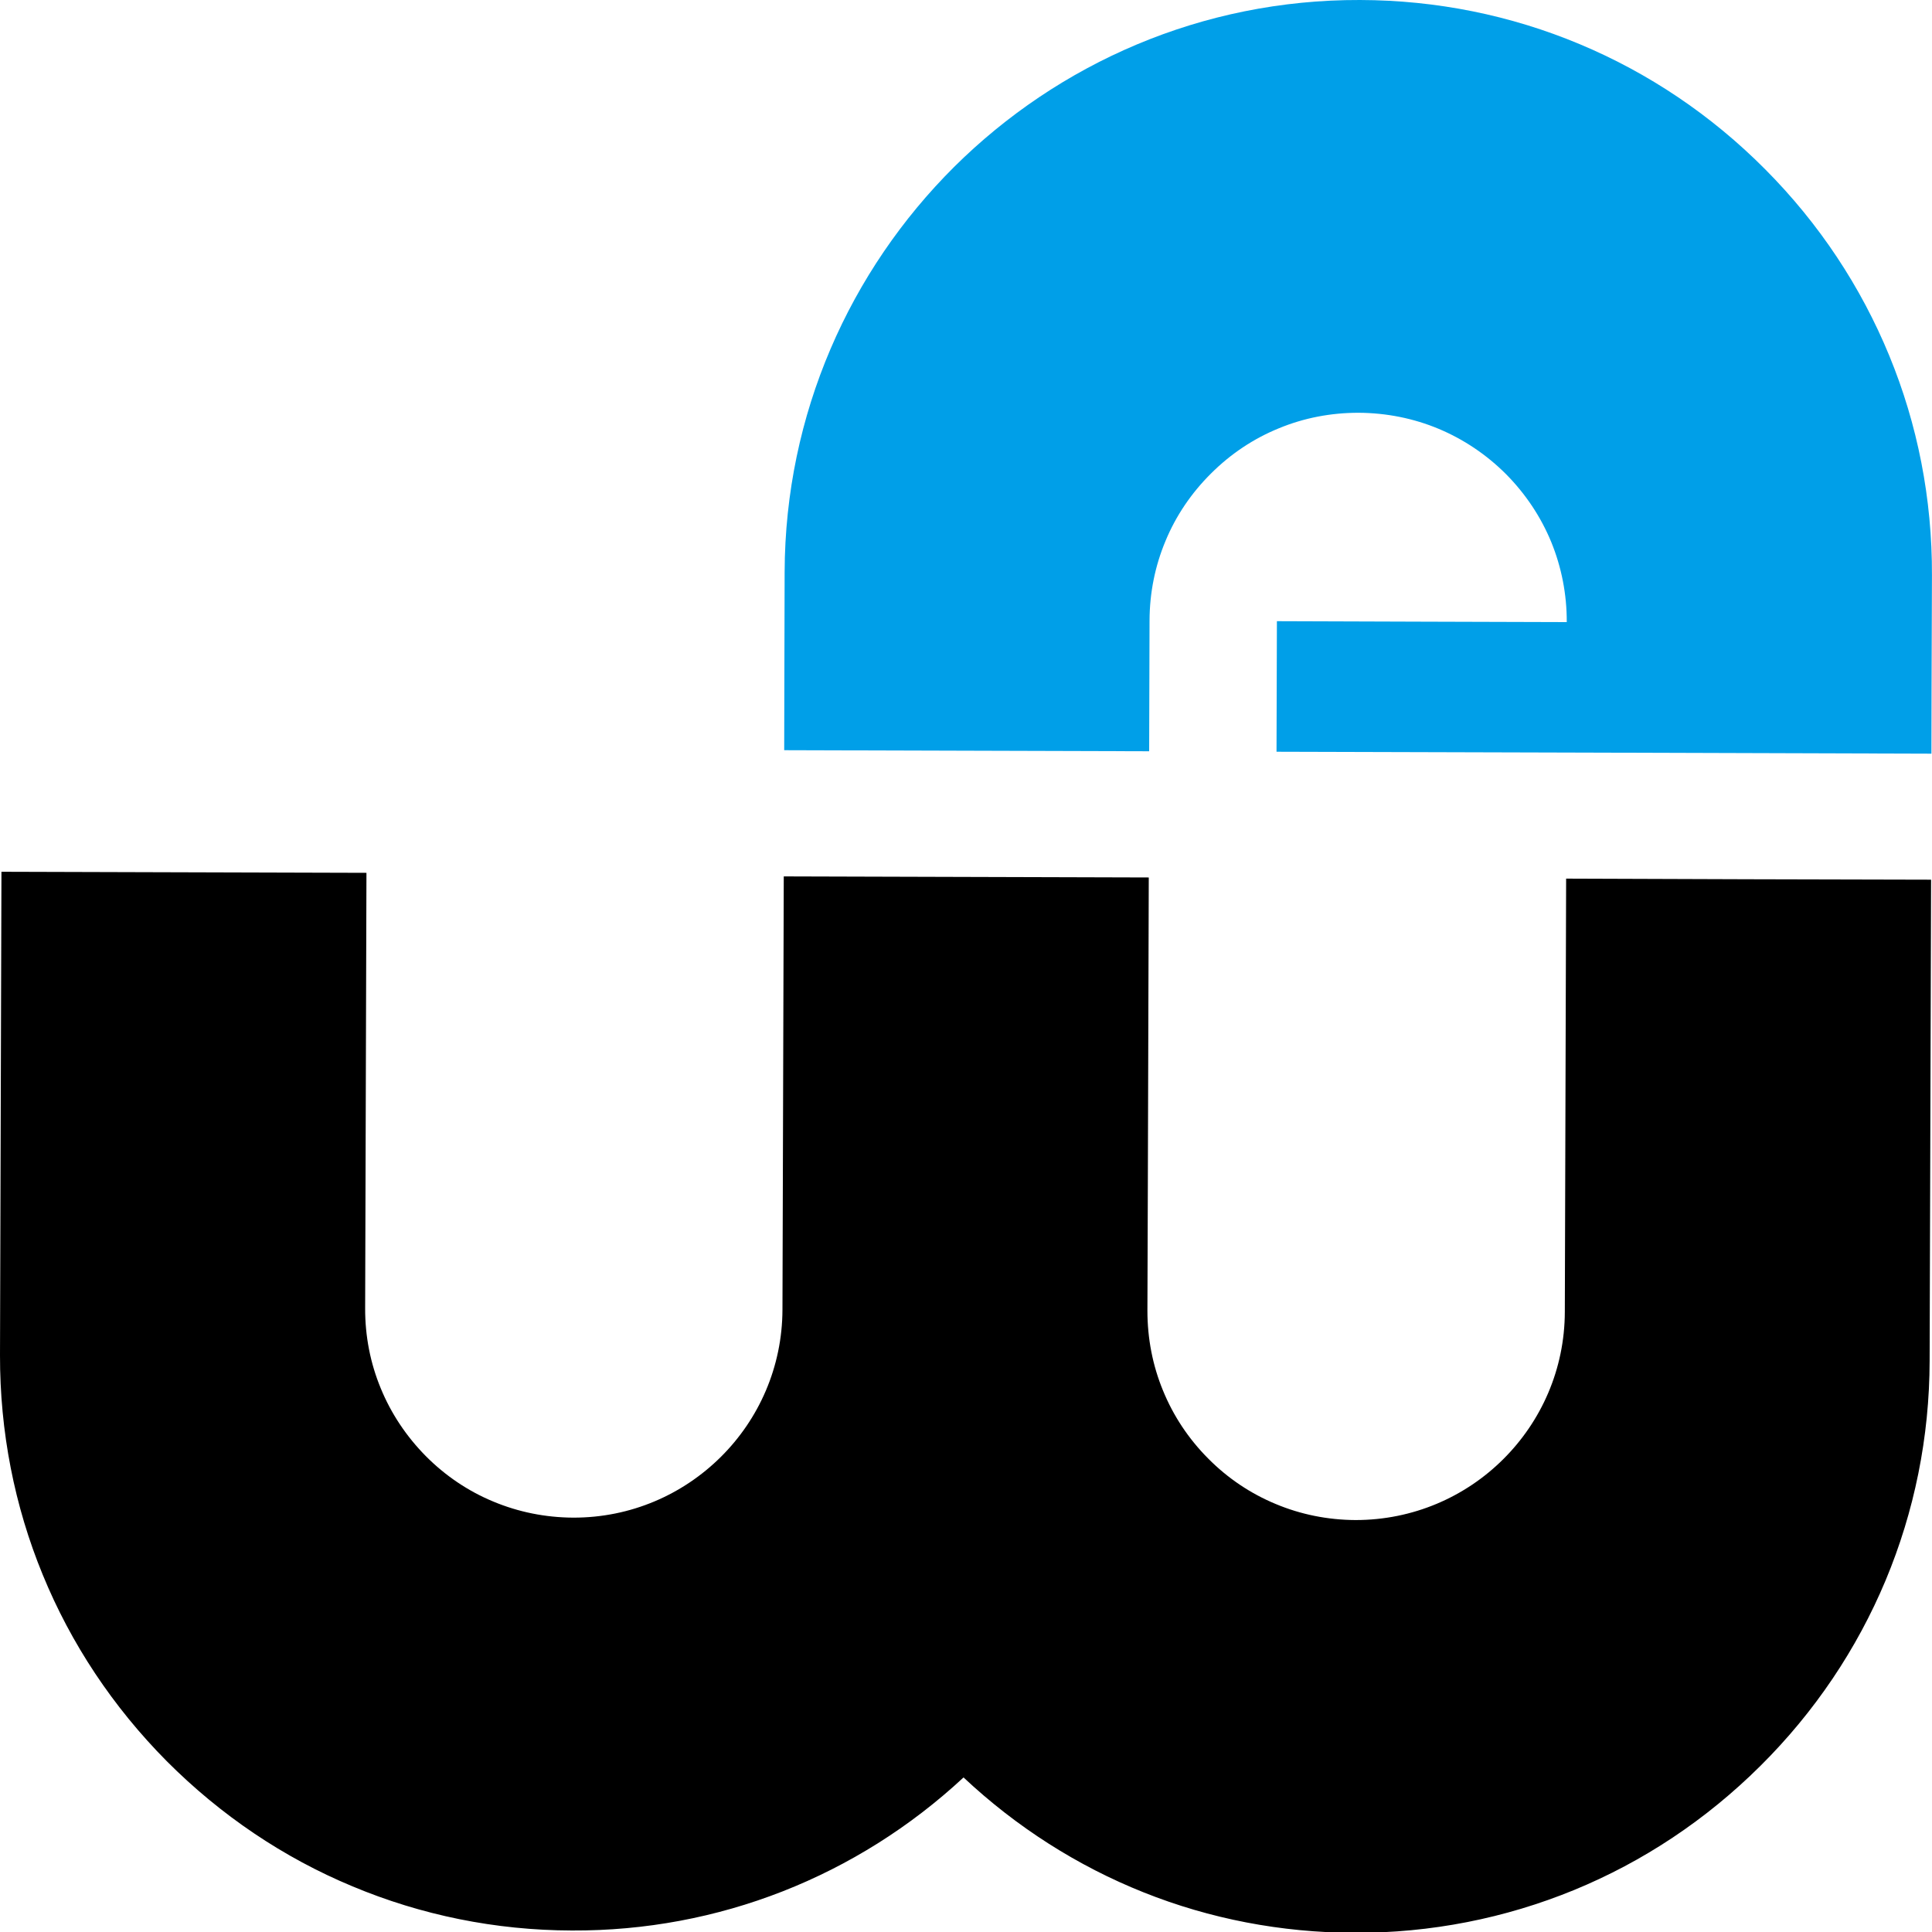 <?xml version="1.0" encoding="utf-8"?>
<!-- Generator: Adobe Illustrator 24.0.3, SVG Export Plug-In . SVG Version: 6.00 Build 0)  -->
<svg version="1.1" id="レイヤー_1" xmlns="http://www.w3.org/2000/svg" xmlns:xlink="http://www.w3.org/1999/xlink" x="0px"
	 y="0px" viewBox="0 0 400 400" style="enable-background:new 0 0 400 400;" xml:space="preserve">
<style type="text/css">
	.st0{fill:#009FE8;}
</style>
<g>
	<path d="M0.3,180.49L0,280.55c-0.03,15.85,2.99,31.25,8.85,45.49c5.84,14.25,14.51,27.34,25.68,38.6
		c11.2,11.23,24.22,19.99,38.43,25.9c14.22,5.96,29.59,9.11,45.44,9.15c15.19,0.07,29.92-2.73,43.63-8.1
		c13.72-5.38,26.4-13.32,37.46-23.59c11,10.32,23.64,18.35,37.3,23.8c13.7,5.47,28.42,8.32,43.59,8.37
		c15.88,0.05,31.25-3.01,45.51-8.86c14.25-5.85,27.32-14.51,38.58-25.7c11.26-11.18,19.98-24.21,25.93-38.42
		c5.94-14.23,9.08-29.59,9.11-45.46l0.11-36.38l0.19-63.22l-37.78-0.09l-37.78-0.13l-0.19,63.21l-0.08,26.49
		c-0.03,11.92-4.9,22.7-12.76,30.51c-7.84,7.8-18.65,12.6-30.59,12.59c-5.76-0.03-11.35-1.16-16.52-3.33
		c-5.16-2.14-9.92-5.31-13.98-9.42c-4.08-4.1-7.21-8.84-9.34-14.05c-2.14-5.18-3.23-10.77-3.23-16.55l0.09-26.49l0.19-63.2
		l-37.78-0.11l-37.79-0.11l-0.19,63.2l-0.08,26.47c-0.03,11.93-4.9,22.72-12.75,30.51c-7.86,7.81-18.66,12.61-30.58,12.58
		c-5.77-0.03-11.35-1.16-16.54-3.33c-5.15-2.13-9.9-5.31-13.97-9.41c-4.05-4.1-7.21-8.85-9.34-14.06
		c-2.14-5.17-3.24-10.77-3.22-16.53l0.27-90.17L0.3,180.49z"/>
	<path class="st0" d="M391.15,73.63c-5.86-14.25-14.5-27.34-25.69-38.58c-11.18-11.25-24.22-19.98-38.43-25.92
		C312.81,3.18,297.45,0.04,281.59,0c-32.75-0.11-62.47,13.13-84.06,34.57c-21.55,21.46-34.98,51.1-35.08,83.84l-0.06,23.39
		l-0.03,13.52l37.78,0.11l37.78,0.11l0.08-27.01c0.01-5.78,1.14-11.36,3.31-16.54c2.14-5.18,5.33-9.9,9.42-13.96
		c4.08-4.08,8.85-7.24,14.03-9.35c5.19-2.15,10.77-3.23,16.54-3.22c5.78,0.03,11.38,1.16,16.55,3.32c5.16,2.16,9.92,5.34,13.99,9.42
		c4.04,4.09,7.2,8.84,9.34,14.05c2.11,5.18,3.22,10.77,3.2,16.55l-30.01-0.09l-30-0.1l-0.08,27.03l67.78,0.19l67.81,0.21l0.03-13.51
		l0.08-23.39C400.05,103.25,397.01,87.86,391.15,73.63z"/>
</g>
</svg>
